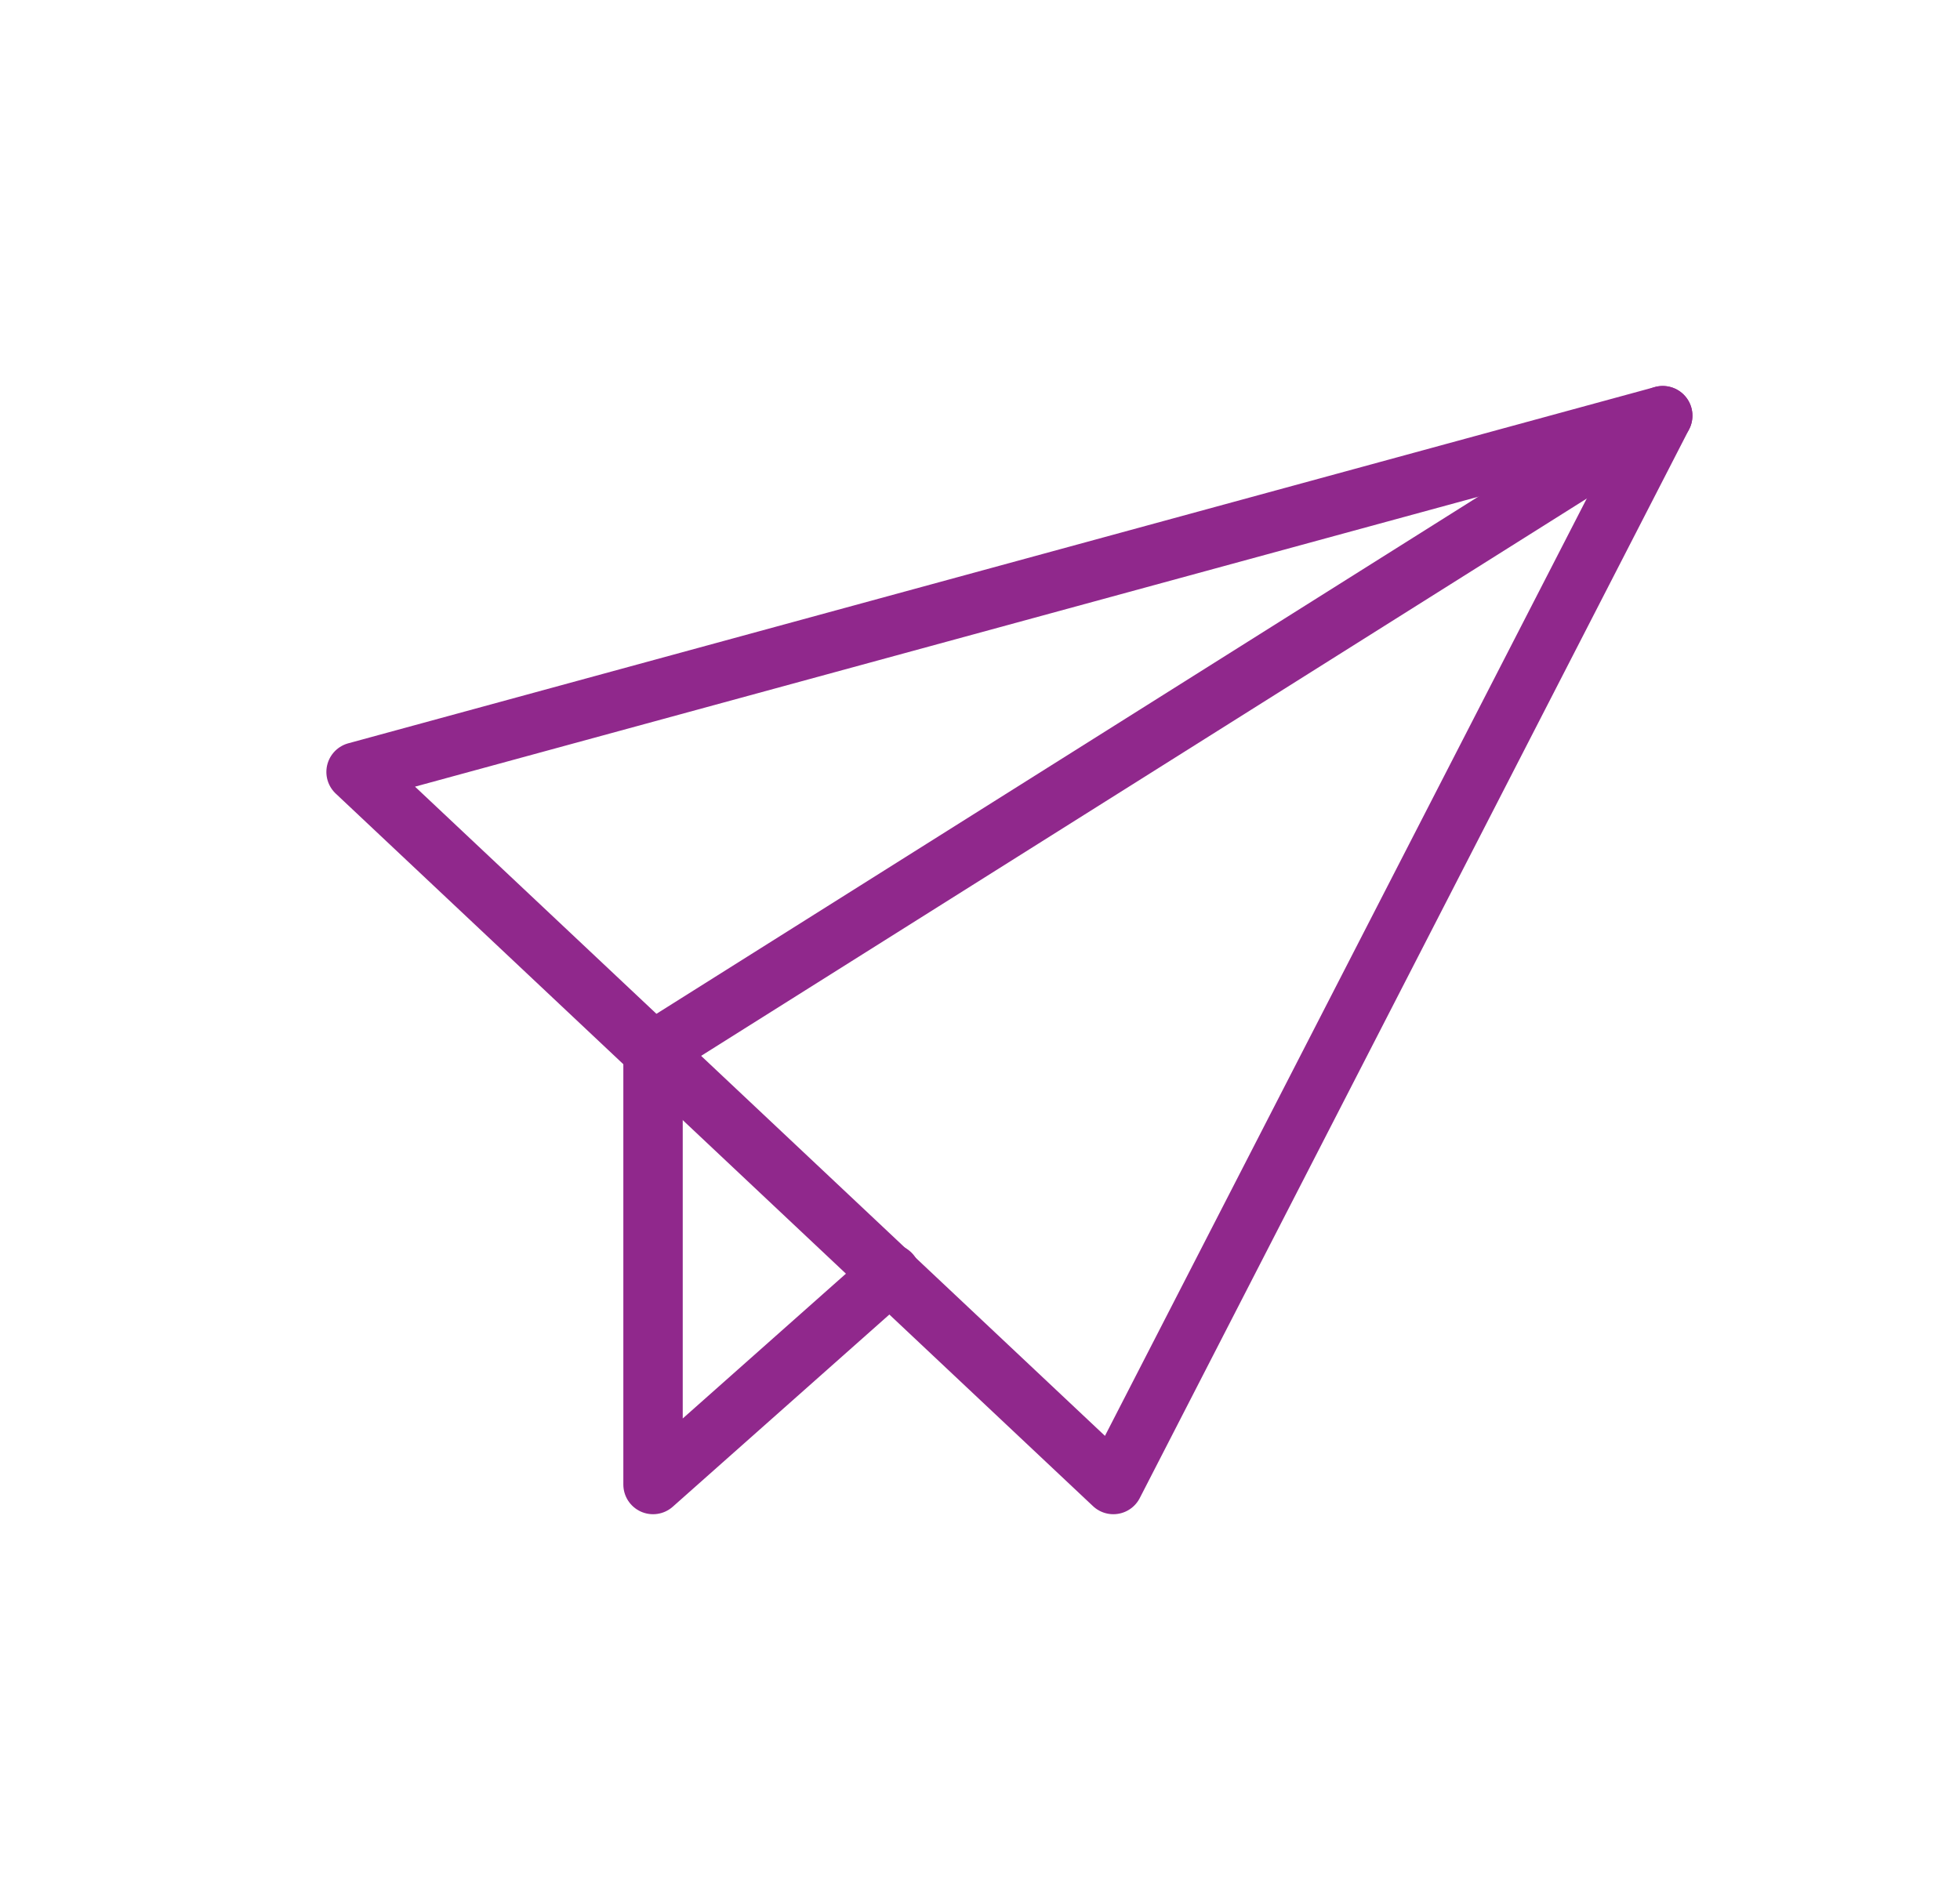 <svg width="33" height="32" viewBox="0 0 33 32" fill="none" xmlns="http://www.w3.org/2000/svg">
<path d="M10.995 17.7V25L14.995 21.45" stroke="#90288C" stroke-linecap="round" stroke-linejoin="round"/>
<path fill-rule="evenodd" clip-rule="evenodd" d="M18.745 25L27.995 7L5.995 13L18.745 25Z" stroke="#90288C" stroke-linecap="round" stroke-linejoin="round"/>
<path d="M27.995 7L10.995 17.7" stroke="#90288C" stroke-linecap="round" stroke-linejoin="round"/>
</svg>
